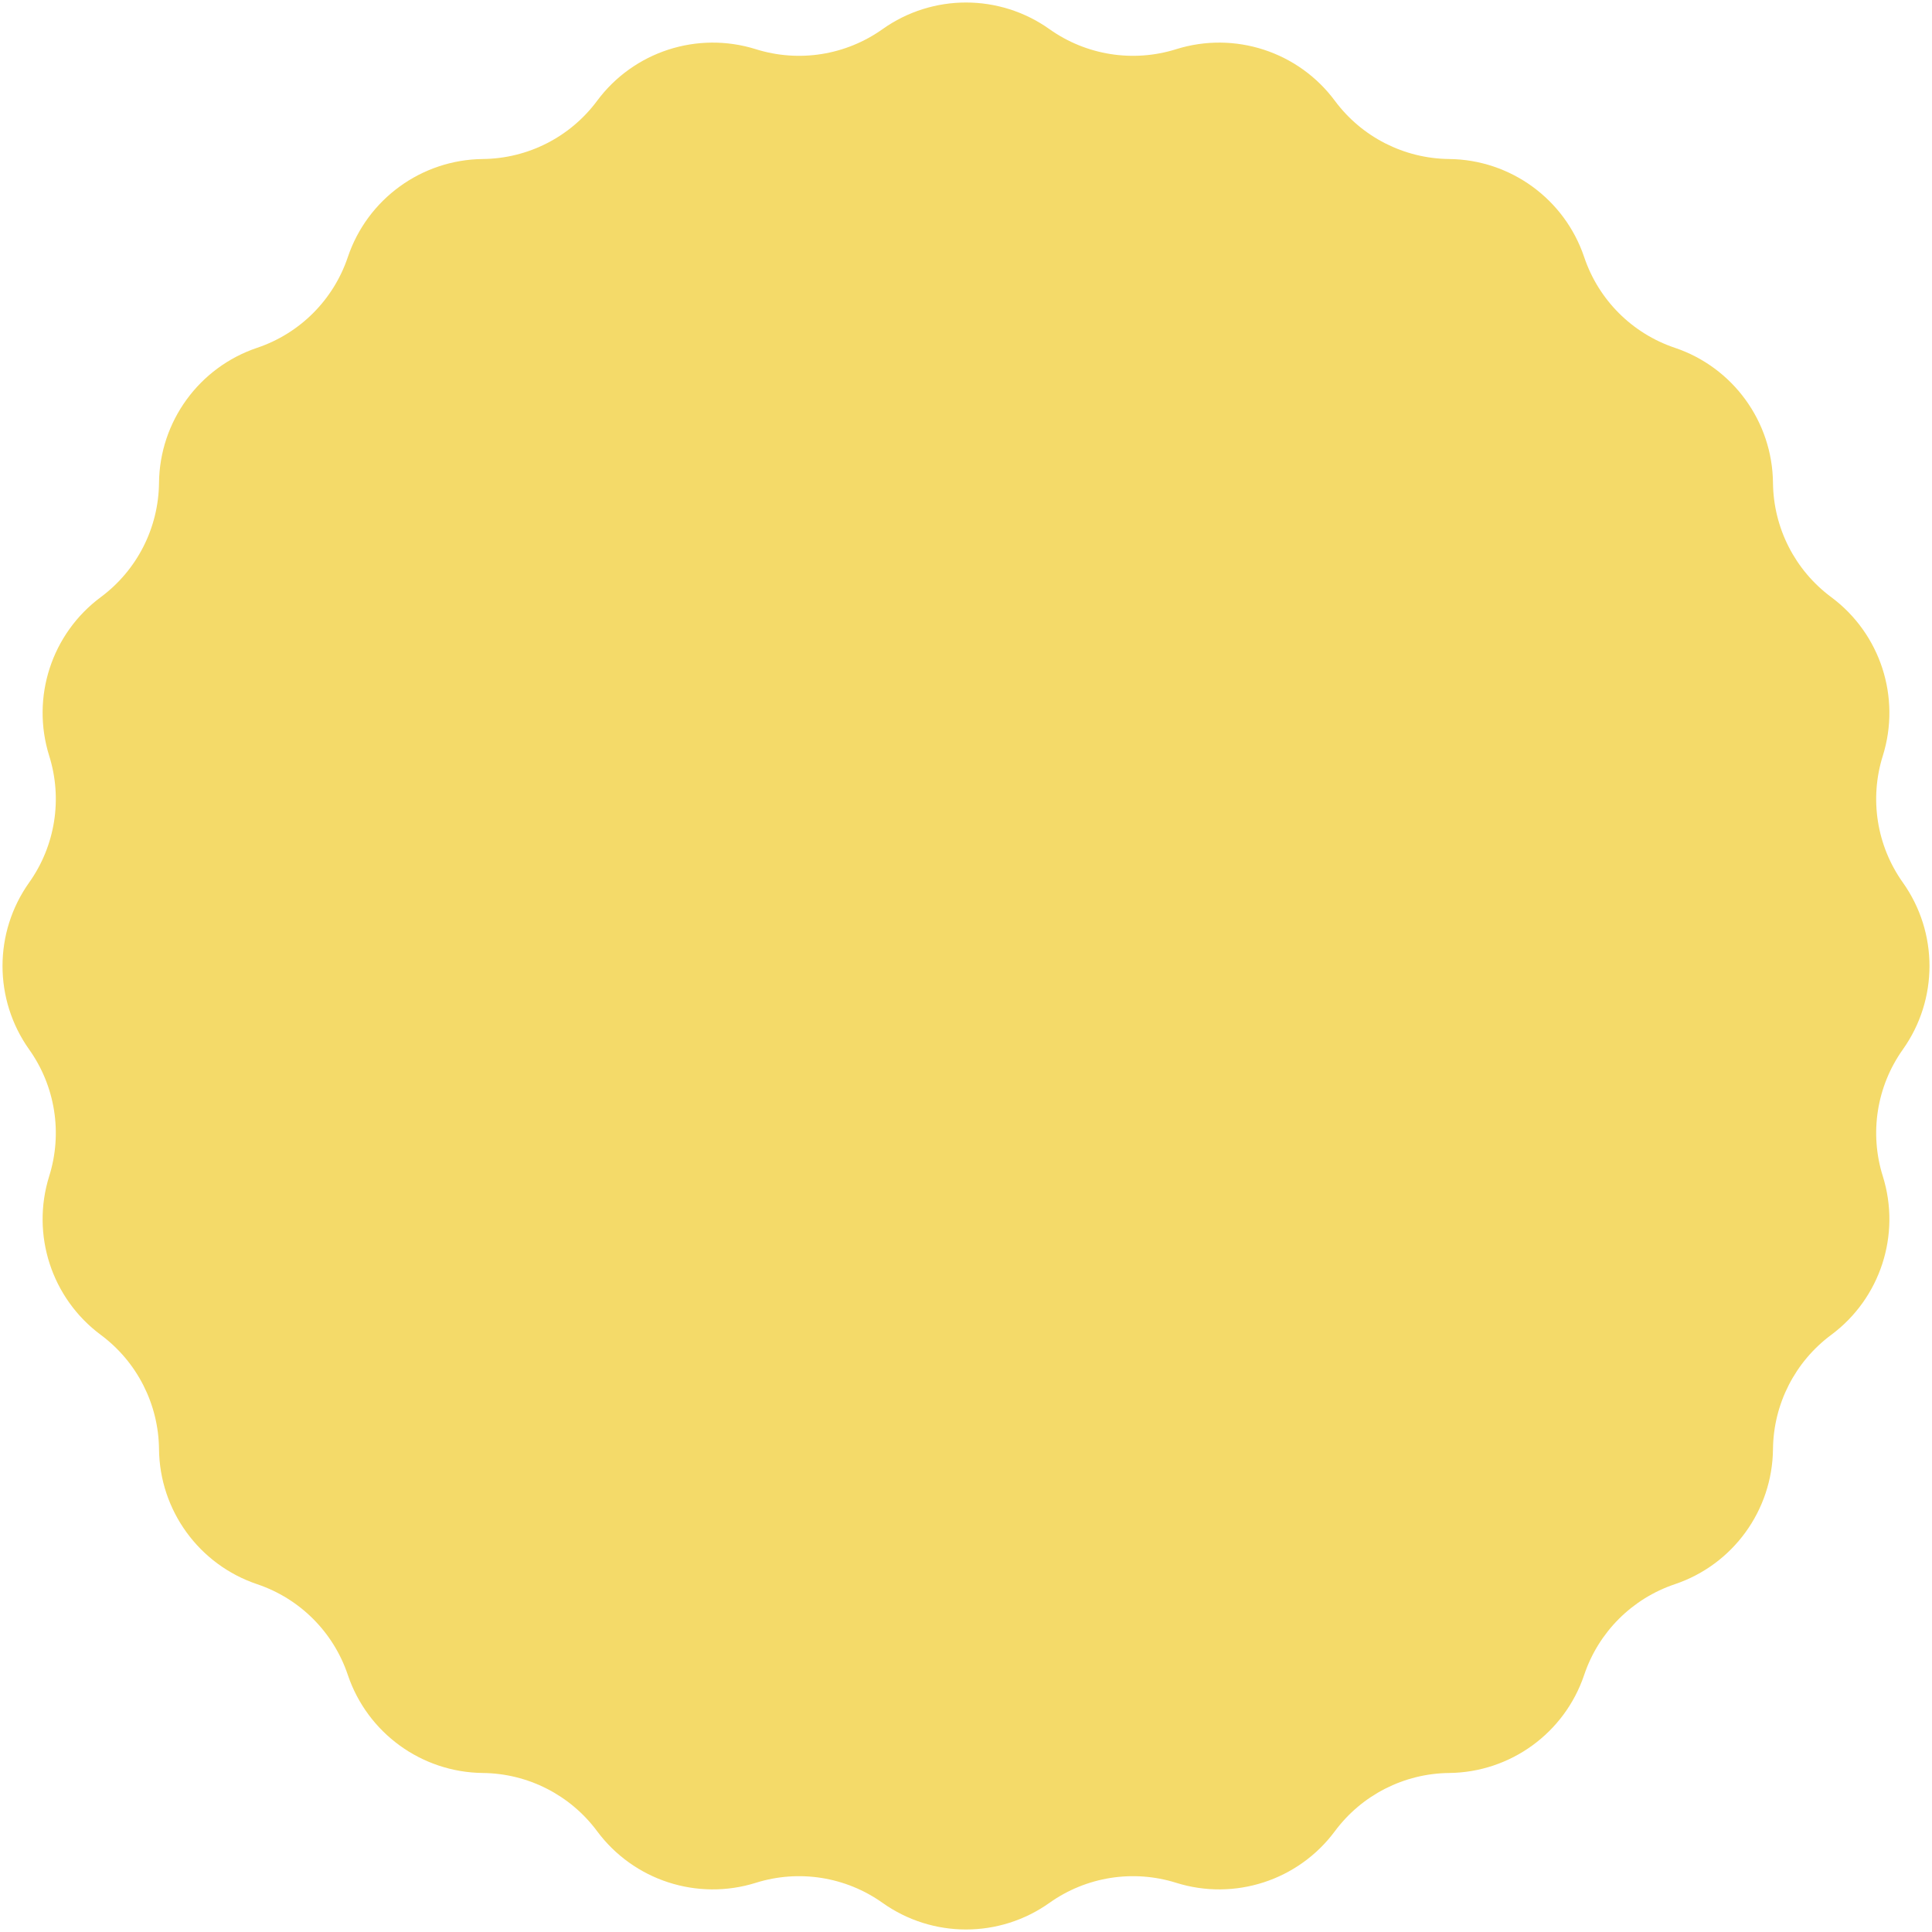 <?xml version="1.0" encoding="UTF-8"?> <svg xmlns="http://www.w3.org/2000/svg" width="256" height="256" viewBox="0 0 256 256" fill="none"> <path d="M116.937 3.865C123.561 -0.844 132.439 -0.844 139.063 3.865V3.865C143.931 7.326 150.139 8.309 155.838 6.522V6.522C163.593 4.09 172.037 6.834 176.881 13.359V13.359C180.442 18.155 186.042 21.008 192.015 21.07V21.07C200.141 21.154 207.324 26.372 209.915 34.075V34.075C211.819 39.737 216.263 44.181 221.925 46.085V46.085C229.628 48.676 234.846 55.859 234.93 63.985V63.985C234.992 69.958 237.845 75.558 242.641 79.119V79.119C249.166 83.963 251.91 92.407 249.478 100.162V100.162C247.691 105.861 248.674 112.069 252.135 116.937V116.937C256.844 123.561 256.844 132.439 252.135 139.063V139.063C248.674 143.931 247.691 150.139 249.478 155.838V155.838C251.91 163.593 249.166 172.037 242.641 176.881V176.881C237.845 180.442 234.992 186.042 234.93 192.015V192.015C234.846 200.141 229.628 207.324 221.925 209.915V209.915C216.263 211.819 211.819 216.263 209.915 221.925V221.925C207.324 229.628 200.141 234.846 192.015 234.93V234.93C186.042 234.992 180.442 237.845 176.881 242.641V242.641C172.037 249.166 163.593 251.91 155.838 249.478V249.478C150.139 247.691 143.931 248.674 139.063 252.135V252.135C132.439 256.844 123.561 256.844 116.937 252.135V252.135C112.069 248.674 105.861 247.691 100.162 249.478V249.478C92.407 251.91 83.963 249.166 79.119 242.641V242.641C75.558 237.845 69.958 234.992 63.985 234.93V234.93C55.859 234.846 48.676 229.628 46.085 221.925V221.925C44.181 216.263 39.737 211.819 34.075 209.915V209.915C26.372 207.324 21.154 200.141 21.07 192.015V192.015C21.008 186.042 18.155 180.442 13.359 176.881V176.881C6.834 172.037 4.09 163.593 6.522 155.838V155.838C8.309 150.139 7.326 143.931 3.865 139.063V139.063C-0.844 132.439 -0.844 123.561 3.865 116.937V116.937C7.326 112.069 8.309 105.861 6.522 100.162V100.162C4.09 92.407 6.834 83.963 13.359 79.119V79.119C18.155 75.558 21.008 69.958 21.07 63.985V63.985C21.154 55.859 26.372 48.676 34.075 46.085V46.085C39.737 44.181 44.181 39.737 46.085 34.075V34.075C48.676 26.372 55.859 21.154 63.985 21.07V21.07C69.958 21.008 75.558 18.155 79.119 13.359V13.359C83.963 6.834 92.407 4.09 100.162 6.522V6.522C105.861 8.309 112.069 7.326 116.937 3.865V3.865Z" fill="#F4DA69"></path> </svg> 